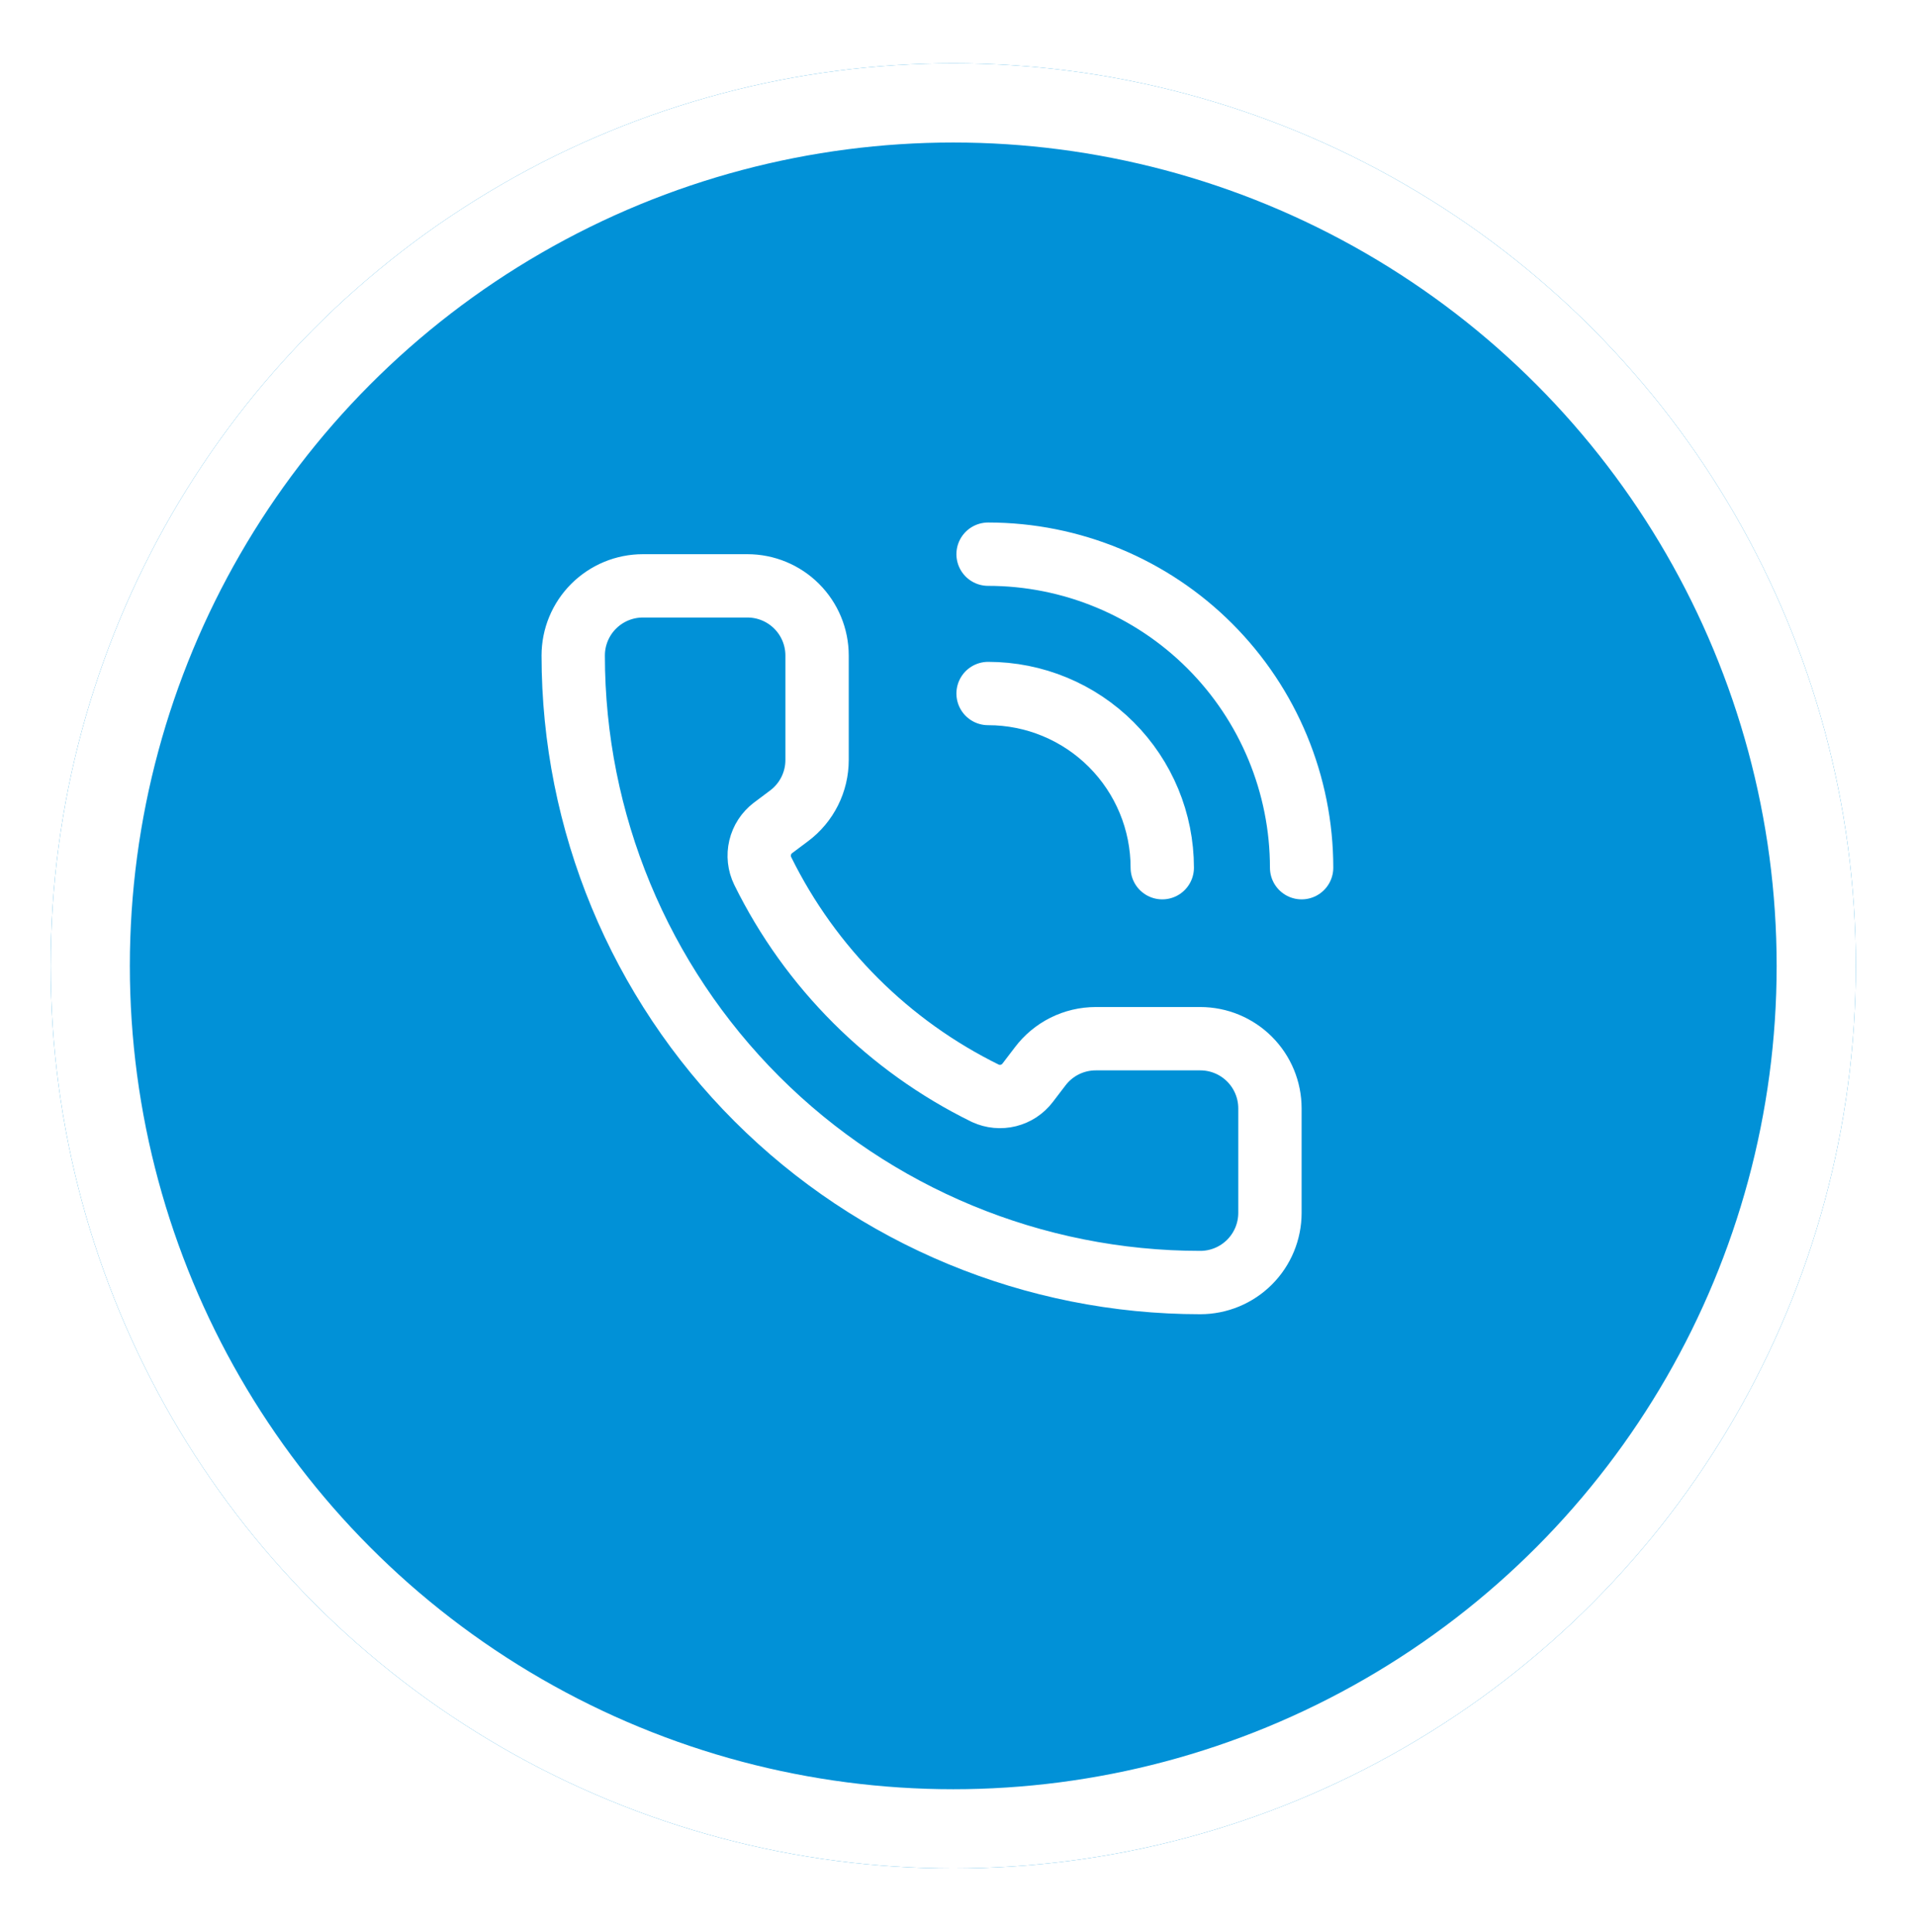 <svg width="121" height="122" viewBox="0 0 121 122" fill="none" xmlns="http://www.w3.org/2000/svg">
<g filter="url(#filter0_d_12043_18433)">
<circle cx="60.2" cy="57" r="57" fill="#0191D7"/>
<circle cx="60.2" cy="57" r="54.5" stroke="white" stroke-width="5"/>
</g>
<path d="M62.4 35C67.651 35 72.687 37.086 76.401 40.799C80.114 44.513 82.2 49.549 82.2 54.8M62.4 43.8C65.317 43.8 68.115 44.959 70.178 47.022C72.241 49.085 73.4 51.883 73.4 54.8M62.23 69.05C62.685 69.258 63.197 69.306 63.682 69.185C64.167 69.064 64.596 68.781 64.899 68.383L65.68 67.36C66.09 66.814 66.621 66.37 67.232 66.064C67.843 65.759 68.517 65.6 69.2 65.6H75.8C76.967 65.6 78.086 66.064 78.911 66.889C79.736 67.714 80.2 68.833 80.2 70V76.6C80.2 77.767 79.736 78.886 78.911 79.711C78.086 80.536 76.967 81 75.8 81C65.297 81 55.225 76.828 47.798 69.401C40.372 61.975 36.2 51.903 36.2 41.4C36.2 40.233 36.663 39.114 37.489 38.289C38.314 37.464 39.433 37 40.6 37H47.2C48.367 37 49.486 37.464 50.311 38.289C51.136 39.114 51.6 40.233 51.6 41.4V48C51.6 48.683 51.441 49.357 51.135 49.968C50.83 50.579 50.386 51.11 49.84 51.52L48.81 52.292C48.407 52.601 48.122 53.039 48.005 53.534C47.888 54.028 47.945 54.548 48.168 55.005C51.175 61.112 56.12 66.051 62.23 69.05Z" stroke="white" stroke-width="4" stroke-linecap="round" stroke-linejoin="round"/>
<defs>
<filter id="filter0_d_12043_18433" x="-4.88758e-05" y="0" width="120.4" height="121.2" filterUnits="userSpaceOnUse" color-interpolation-filters="sRGB">
<feFlood flood-opacity="0" result="BackgroundImageFix"/>
<feColorMatrix in="SourceAlpha" type="matrix" values="0 0 0 0 0 0 0 0 0 0 0 0 0 0 0 0 0 0 127 0" result="hardAlpha"/>
<feOffset dy="4"/>
<feGaussianBlur stdDeviation="1.6"/>
<feComposite in2="hardAlpha" operator="out"/>
<feColorMatrix type="matrix" values="0 0 0 0 0 0 0 0 0 0 0 0 0 0 0 0 0 0 0.23 0"/>
<feBlend mode="normal" in2="BackgroundImageFix" result="effect1_dropShadow_12043_18433"/>
<feBlend mode="normal" in="SourceGraphic" in2="effect1_dropShadow_12043_18433" result="shape"/>
</filter>
</defs>
</svg>
